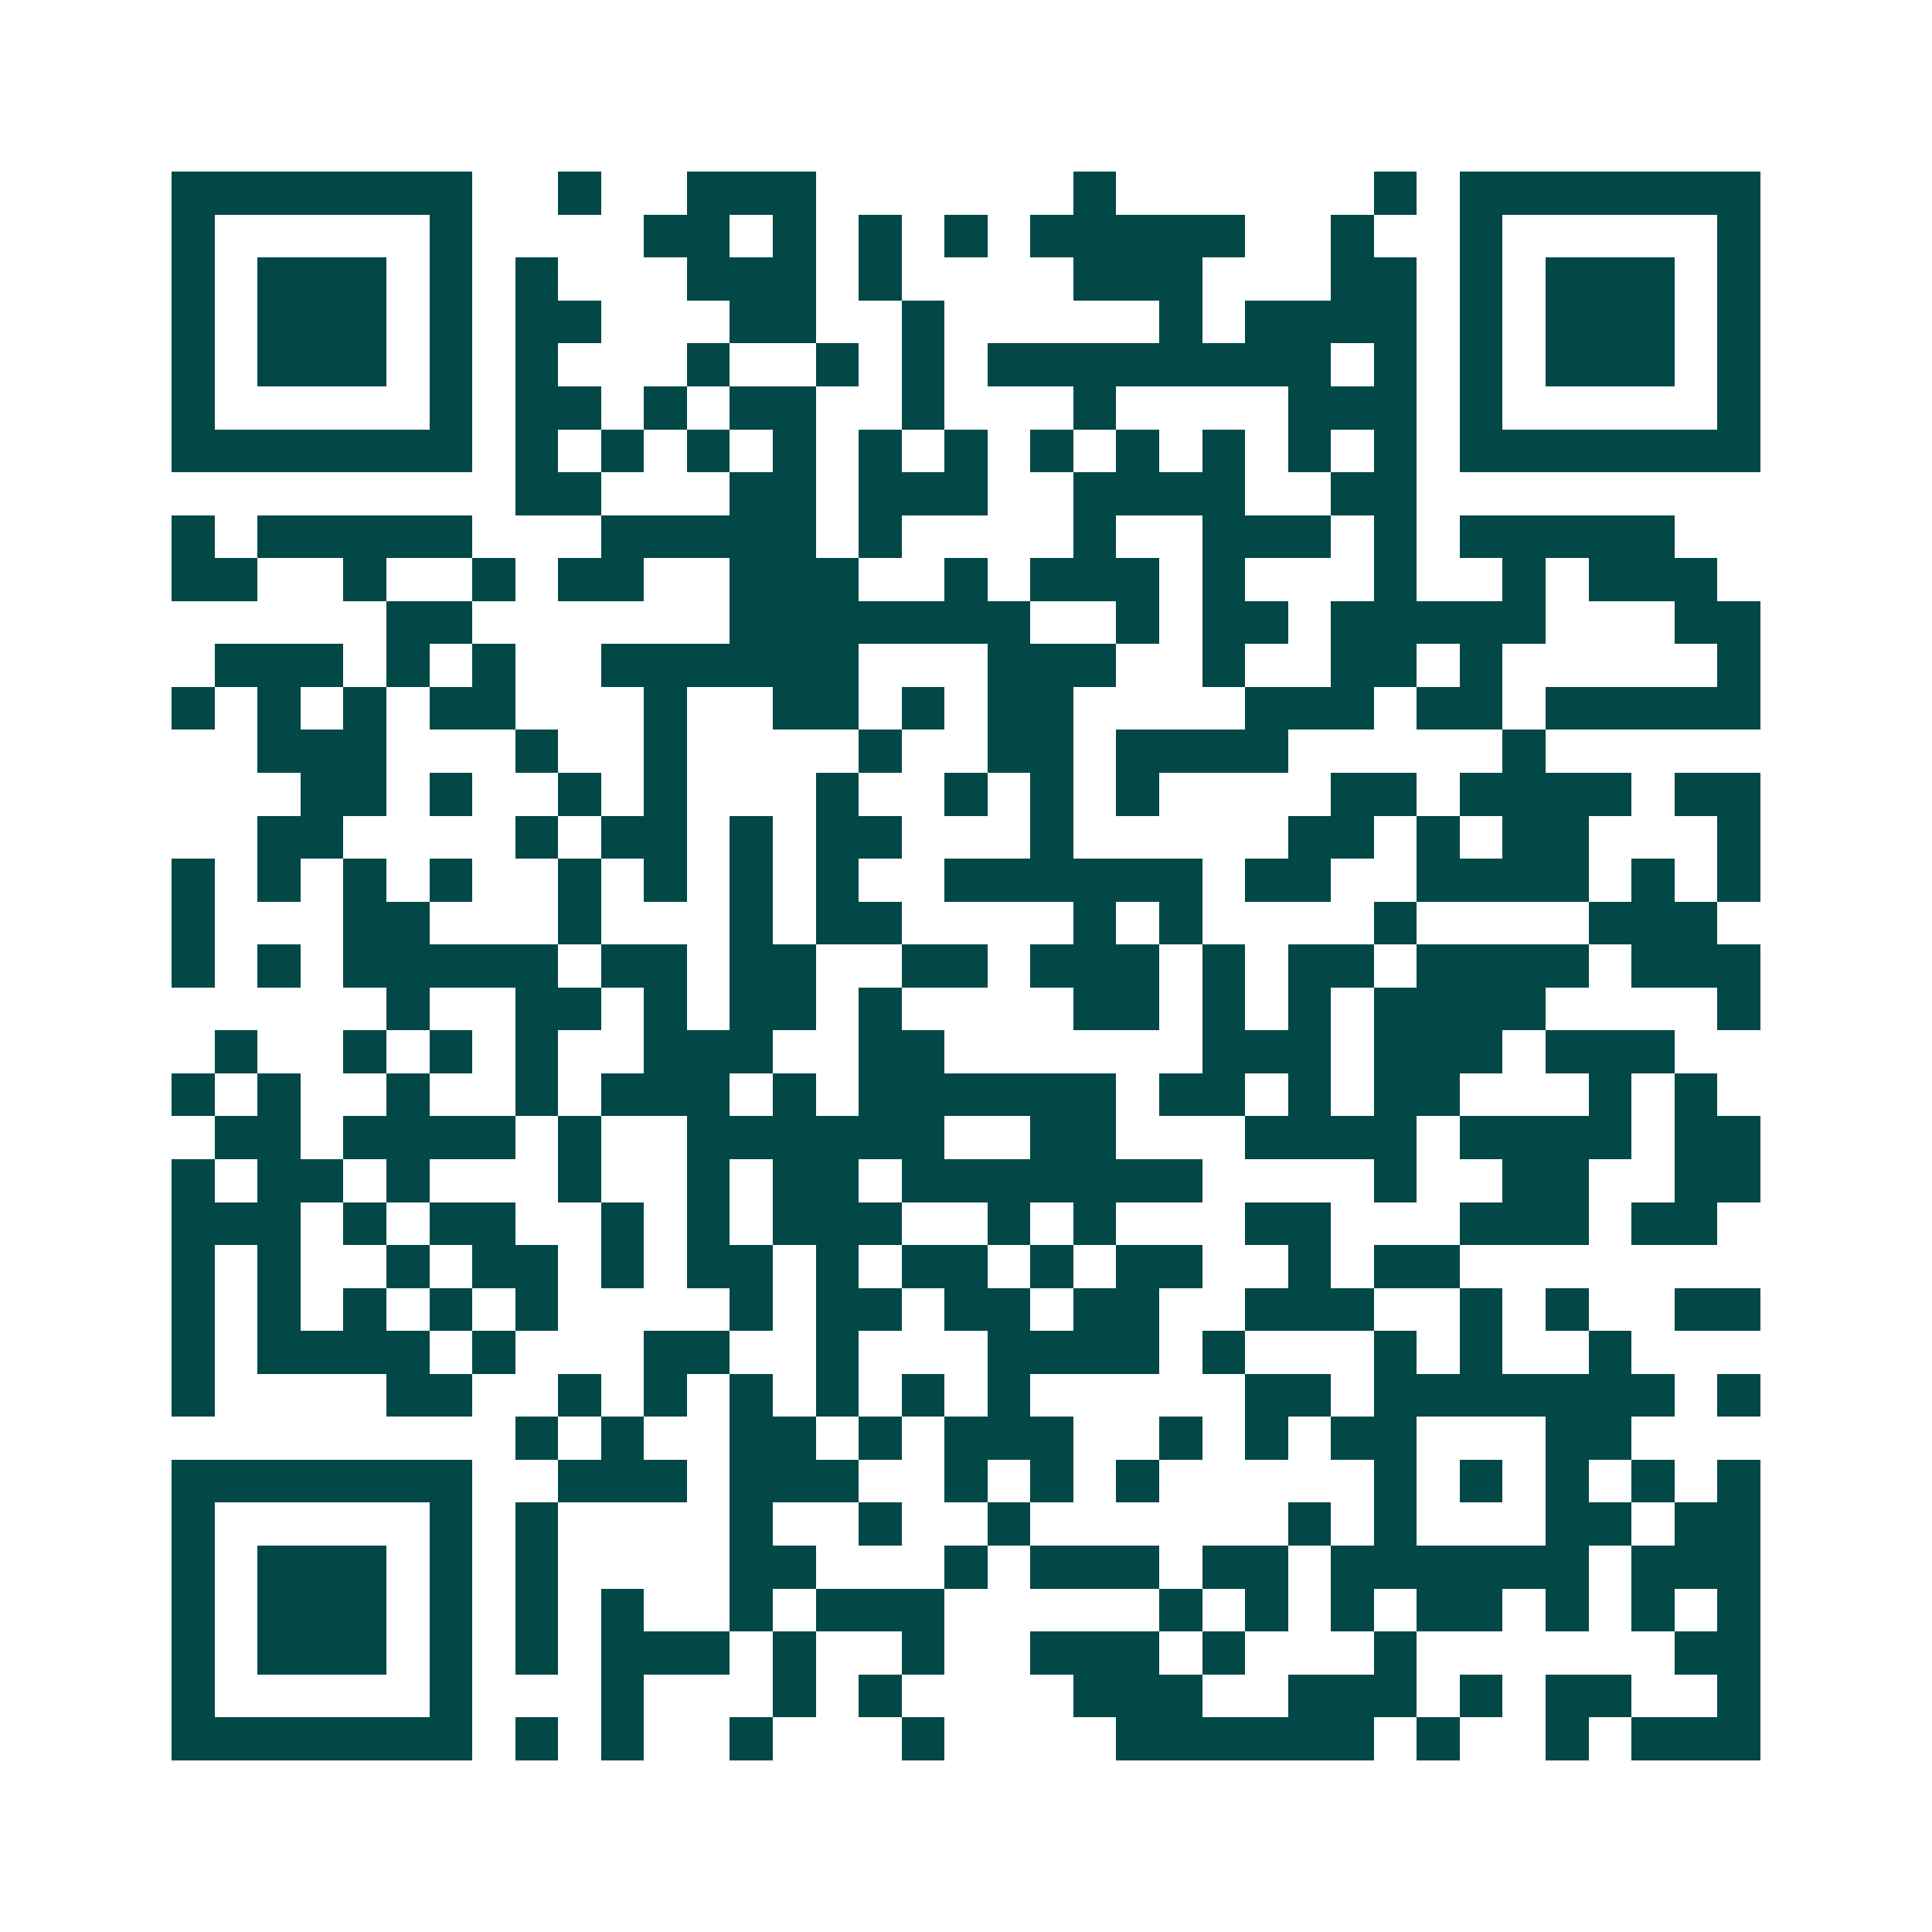 <svg xmlns="http://www.w3.org/2000/svg" width="200" height="200" viewBox="0 0 45 45" shape-rendering="crispEdges"><path fill="#ffffff" d="M0 0h45v45H0z"/><path stroke="#014847" d="M4 4.5h7m2 0h1m2 0h3m6 0h1m6 0h1m1 0h7M4 5.5h1m5 0h1m4 0h2m1 0h1m1 0h1m1 0h1m1 0h5m2 0h1m2 0h1m5 0h1M4 6.5h1m1 0h3m1 0h1m1 0h1m3 0h3m1 0h1m4 0h3m3 0h2m1 0h1m1 0h3m1 0h1M4 7.5h1m1 0h3m1 0h1m1 0h2m3 0h2m2 0h1m5 0h1m1 0h4m1 0h1m1 0h3m1 0h1M4 8.5h1m1 0h3m1 0h1m1 0h1m3 0h1m2 0h1m1 0h1m1 0h8m1 0h1m1 0h1m1 0h3m1 0h1M4 9.5h1m5 0h1m1 0h2m1 0h1m1 0h2m2 0h1m3 0h1m4 0h3m1 0h1m5 0h1M4 10.5h7m1 0h1m1 0h1m1 0h1m1 0h1m1 0h1m1 0h1m1 0h1m1 0h1m1 0h1m1 0h1m1 0h1m1 0h7M12 11.5h2m3 0h2m1 0h3m2 0h4m2 0h2M4 12.5h1m1 0h5m3 0h5m1 0h1m4 0h1m2 0h3m1 0h1m1 0h5M4 13.5h2m2 0h1m2 0h1m1 0h2m2 0h3m2 0h1m1 0h3m1 0h1m3 0h1m2 0h1m1 0h3M9 14.5h2m6 0h7m2 0h1m1 0h2m1 0h5m3 0h2M5 15.5h3m1 0h1m1 0h1m2 0h6m3 0h3m2 0h1m2 0h2m1 0h1m5 0h1M4 16.5h1m1 0h1m1 0h1m1 0h2m3 0h1m2 0h2m1 0h1m1 0h2m4 0h3m1 0h2m1 0h5M6 17.5h3m3 0h1m2 0h1m4 0h1m2 0h2m1 0h4m5 0h1M7 18.5h2m1 0h1m2 0h1m1 0h1m3 0h1m2 0h1m1 0h1m1 0h1m4 0h2m1 0h4m1 0h2M6 19.5h2m4 0h1m1 0h2m1 0h1m1 0h2m3 0h1m5 0h2m1 0h1m1 0h2m3 0h1M4 20.5h1m1 0h1m1 0h1m1 0h1m2 0h1m1 0h1m1 0h1m1 0h1m2 0h6m1 0h2m2 0h4m1 0h1m1 0h1M4 21.5h1m3 0h2m3 0h1m3 0h1m1 0h2m4 0h1m1 0h1m4 0h1m4 0h3M4 22.5h1m1 0h1m1 0h5m1 0h2m1 0h2m2 0h2m1 0h3m1 0h1m1 0h2m1 0h4m1 0h3M9 23.5h1m2 0h2m1 0h1m1 0h2m1 0h1m4 0h2m1 0h1m1 0h1m1 0h4m4 0h1M5 24.5h1m2 0h1m1 0h1m1 0h1m2 0h3m2 0h2m6 0h3m1 0h3m1 0h3M4 25.5h1m1 0h1m2 0h1m2 0h1m1 0h3m1 0h1m1 0h6m1 0h2m1 0h1m1 0h2m3 0h1m1 0h1M5 26.5h2m1 0h4m1 0h1m2 0h6m2 0h2m3 0h4m1 0h4m1 0h2M4 27.5h1m1 0h2m1 0h1m3 0h1m2 0h1m1 0h2m1 0h7m4 0h1m2 0h2m2 0h2M4 28.5h3m1 0h1m1 0h2m2 0h1m1 0h1m1 0h3m2 0h1m1 0h1m3 0h2m3 0h3m1 0h2M4 29.5h1m1 0h1m2 0h1m1 0h2m1 0h1m1 0h2m1 0h1m1 0h2m1 0h1m1 0h2m2 0h1m1 0h2M4 30.5h1m1 0h1m1 0h1m1 0h1m1 0h1m4 0h1m1 0h2m1 0h2m1 0h2m2 0h3m2 0h1m1 0h1m2 0h2M4 31.5h1m1 0h4m1 0h1m3 0h2m2 0h1m3 0h4m1 0h1m3 0h1m1 0h1m2 0h1M4 32.5h1m4 0h2m2 0h1m1 0h1m1 0h1m1 0h1m1 0h1m1 0h1m5 0h2m1 0h7m1 0h1M12 33.5h1m1 0h1m2 0h2m1 0h1m1 0h3m2 0h1m1 0h1m1 0h2m3 0h2M4 34.5h7m2 0h3m1 0h3m2 0h1m1 0h1m1 0h1m5 0h1m1 0h1m1 0h1m1 0h1m1 0h1M4 35.5h1m5 0h1m1 0h1m4 0h1m2 0h1m2 0h1m6 0h1m1 0h1m3 0h2m1 0h2M4 36.5h1m1 0h3m1 0h1m1 0h1m4 0h2m3 0h1m1 0h3m1 0h2m1 0h6m1 0h3M4 37.5h1m1 0h3m1 0h1m1 0h1m1 0h1m2 0h1m1 0h3m5 0h1m1 0h1m1 0h1m1 0h2m1 0h1m1 0h1m1 0h1M4 38.5h1m1 0h3m1 0h1m1 0h1m1 0h3m1 0h1m2 0h1m2 0h3m1 0h1m3 0h1m6 0h2M4 39.5h1m5 0h1m3 0h1m3 0h1m1 0h1m4 0h3m2 0h3m1 0h1m1 0h2m2 0h1M4 40.5h7m1 0h1m1 0h1m2 0h1m3 0h1m4 0h6m1 0h1m2 0h1m1 0h3"/></svg>
